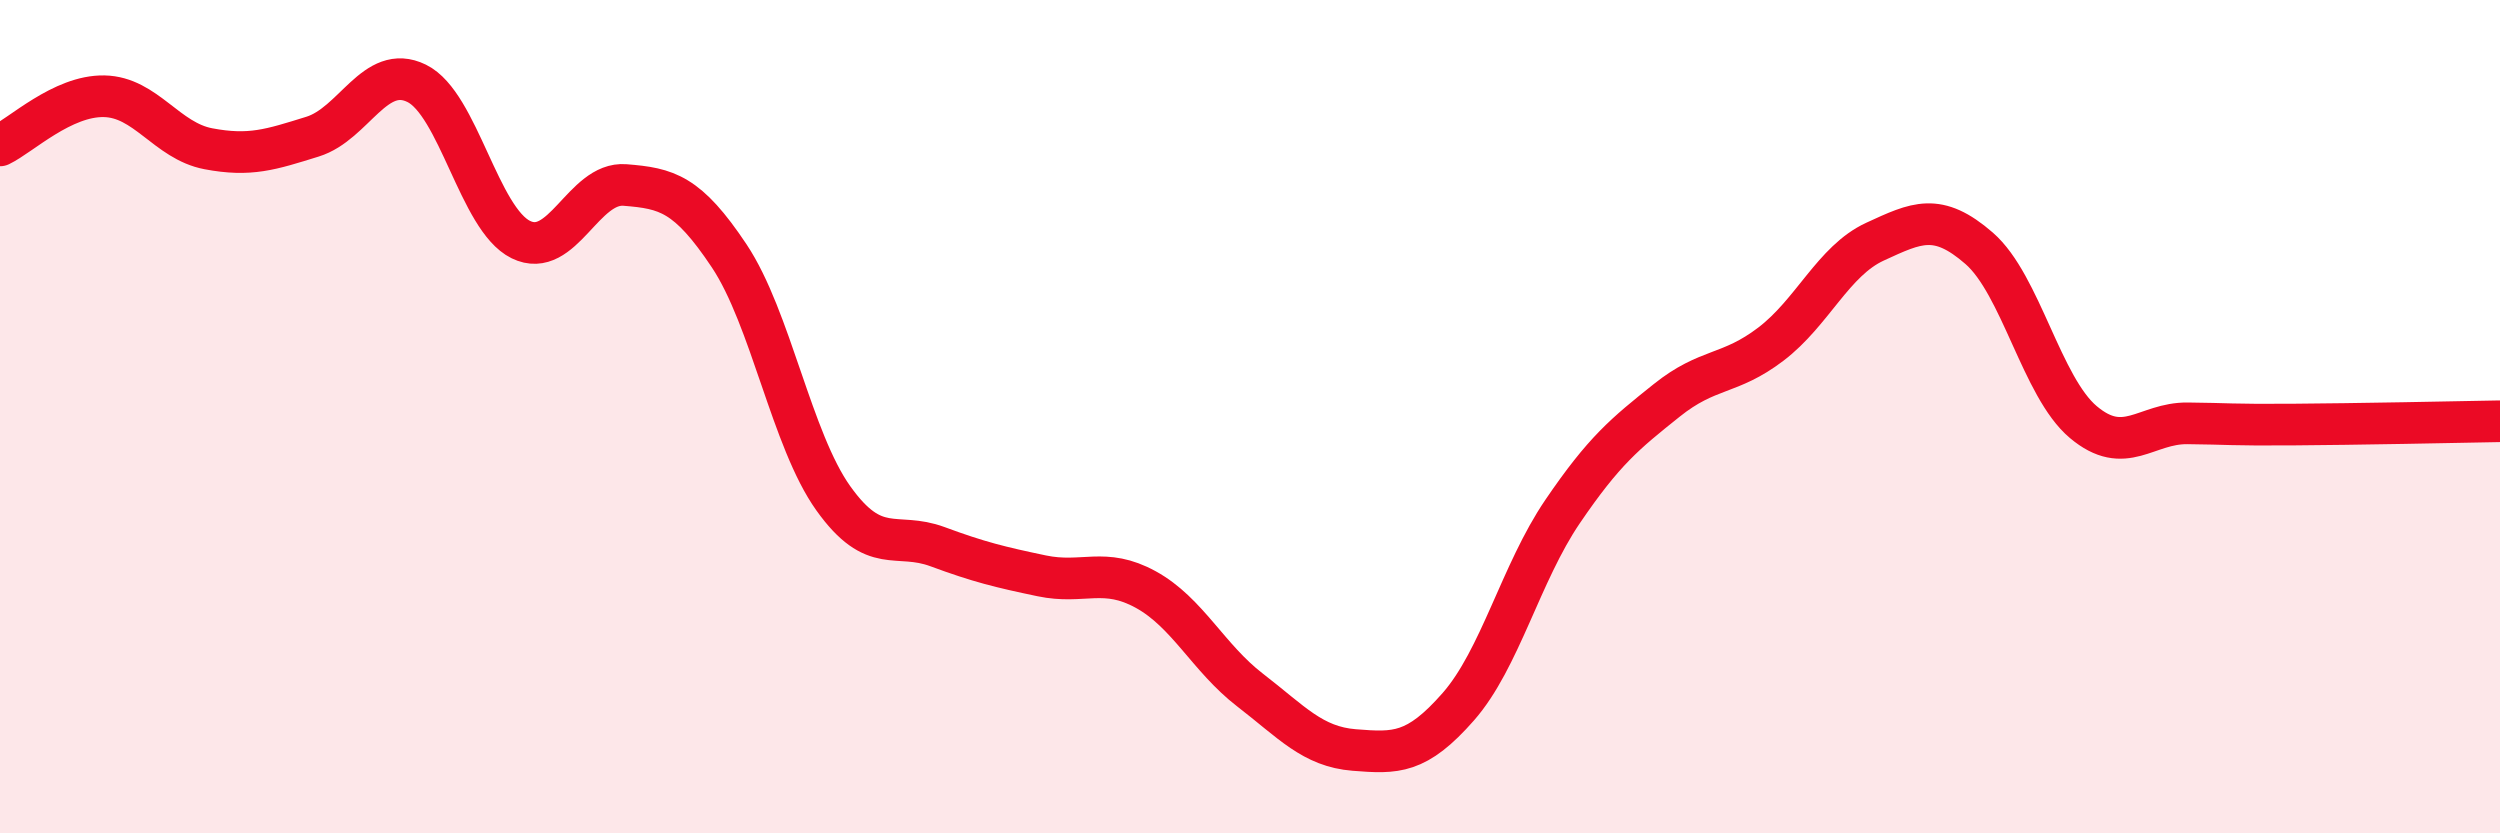 
    <svg width="60" height="20" viewBox="0 0 60 20" xmlns="http://www.w3.org/2000/svg">
      <path
        d="M 0,3.49 C 0.5,3.25 1.5,2.29 2.5,2.31 C 3.5,2.33 4,3.38 5,3.57 C 6,3.76 6.5,3.59 7.5,3.28 C 8.5,2.97 9,1.51 10,2 C 11,2.49 11.5,5.26 12.5,5.75 C 13.5,6.24 14,4.36 15,4.44 C 16,4.52 16.5,4.64 17.5,6.14 C 18.5,7.64 19,10.56 20,11.96 C 21,13.36 21.5,12.75 22.5,13.12 C 23.5,13.49 24,13.61 25,13.82 C 26,14.03 26.5,13.6 27.5,14.15 C 28.5,14.7 29,15.79 30,16.56 C 31,17.33 31.5,17.92 32.5,18 C 33.5,18.08 34,18.1 35,16.96 C 36,15.82 36.5,13.75 37.5,12.28 C 38.5,10.81 39,10.41 40,9.61 C 41,8.81 41.5,9.02 42.5,8.26 C 43.5,7.5 44,6.26 45,5.8 C 46,5.34 46.5,5.09 47.5,5.96 C 48.5,6.83 49,9.29 50,10.13 C 51,10.97 51.5,10.15 52.5,10.16 C 53.5,10.17 53.5,10.2 55,10.19 C 56.5,10.18 59,10.13 60,10.11L60 20L0 20Z"
        fill="#EB0A25"
        opacity="0.1"
        stroke-linecap="round"
        stroke-linejoin="round"
      />
      <path
        d="M 0,3.49 C 0.5,3.25 1.5,2.29 2.5,2.31 C 3.5,2.33 4,3.38 5,3.57 C 6,3.76 6.5,3.59 7.5,3.28 C 8.5,2.97 9,1.51 10,2 C 11,2.49 11.5,5.26 12.5,5.75 C 13.5,6.24 14,4.36 15,4.44 C 16,4.52 16.5,4.64 17.5,6.14 C 18.5,7.64 19,10.56 20,11.96 C 21,13.36 21.5,12.75 22.5,13.12 C 23.5,13.49 24,13.61 25,13.82 C 26,14.03 26.5,13.6 27.5,14.15 C 28.5,14.7 29,15.79 30,16.56 C 31,17.33 31.5,17.92 32.5,18 C 33.5,18.08 34,18.1 35,16.96 C 36,15.82 36.5,13.75 37.5,12.28 C 38.5,10.81 39,10.41 40,9.61 C 41,8.81 41.5,9.02 42.5,8.26 C 43.5,7.5 44,6.26 45,5.8 C 46,5.34 46.5,5.09 47.5,5.96 C 48.5,6.83 49,9.29 50,10.13 C 51,10.97 51.5,10.15 52.5,10.16 C 53.5,10.17 53.5,10.2 55,10.19 C 56.5,10.18 59,10.13 60,10.11"
        stroke="#EB0A25"
        stroke-width="1"
        fill="none"
        stroke-linecap="round"
        stroke-linejoin="round"
      />
    </svg>
  